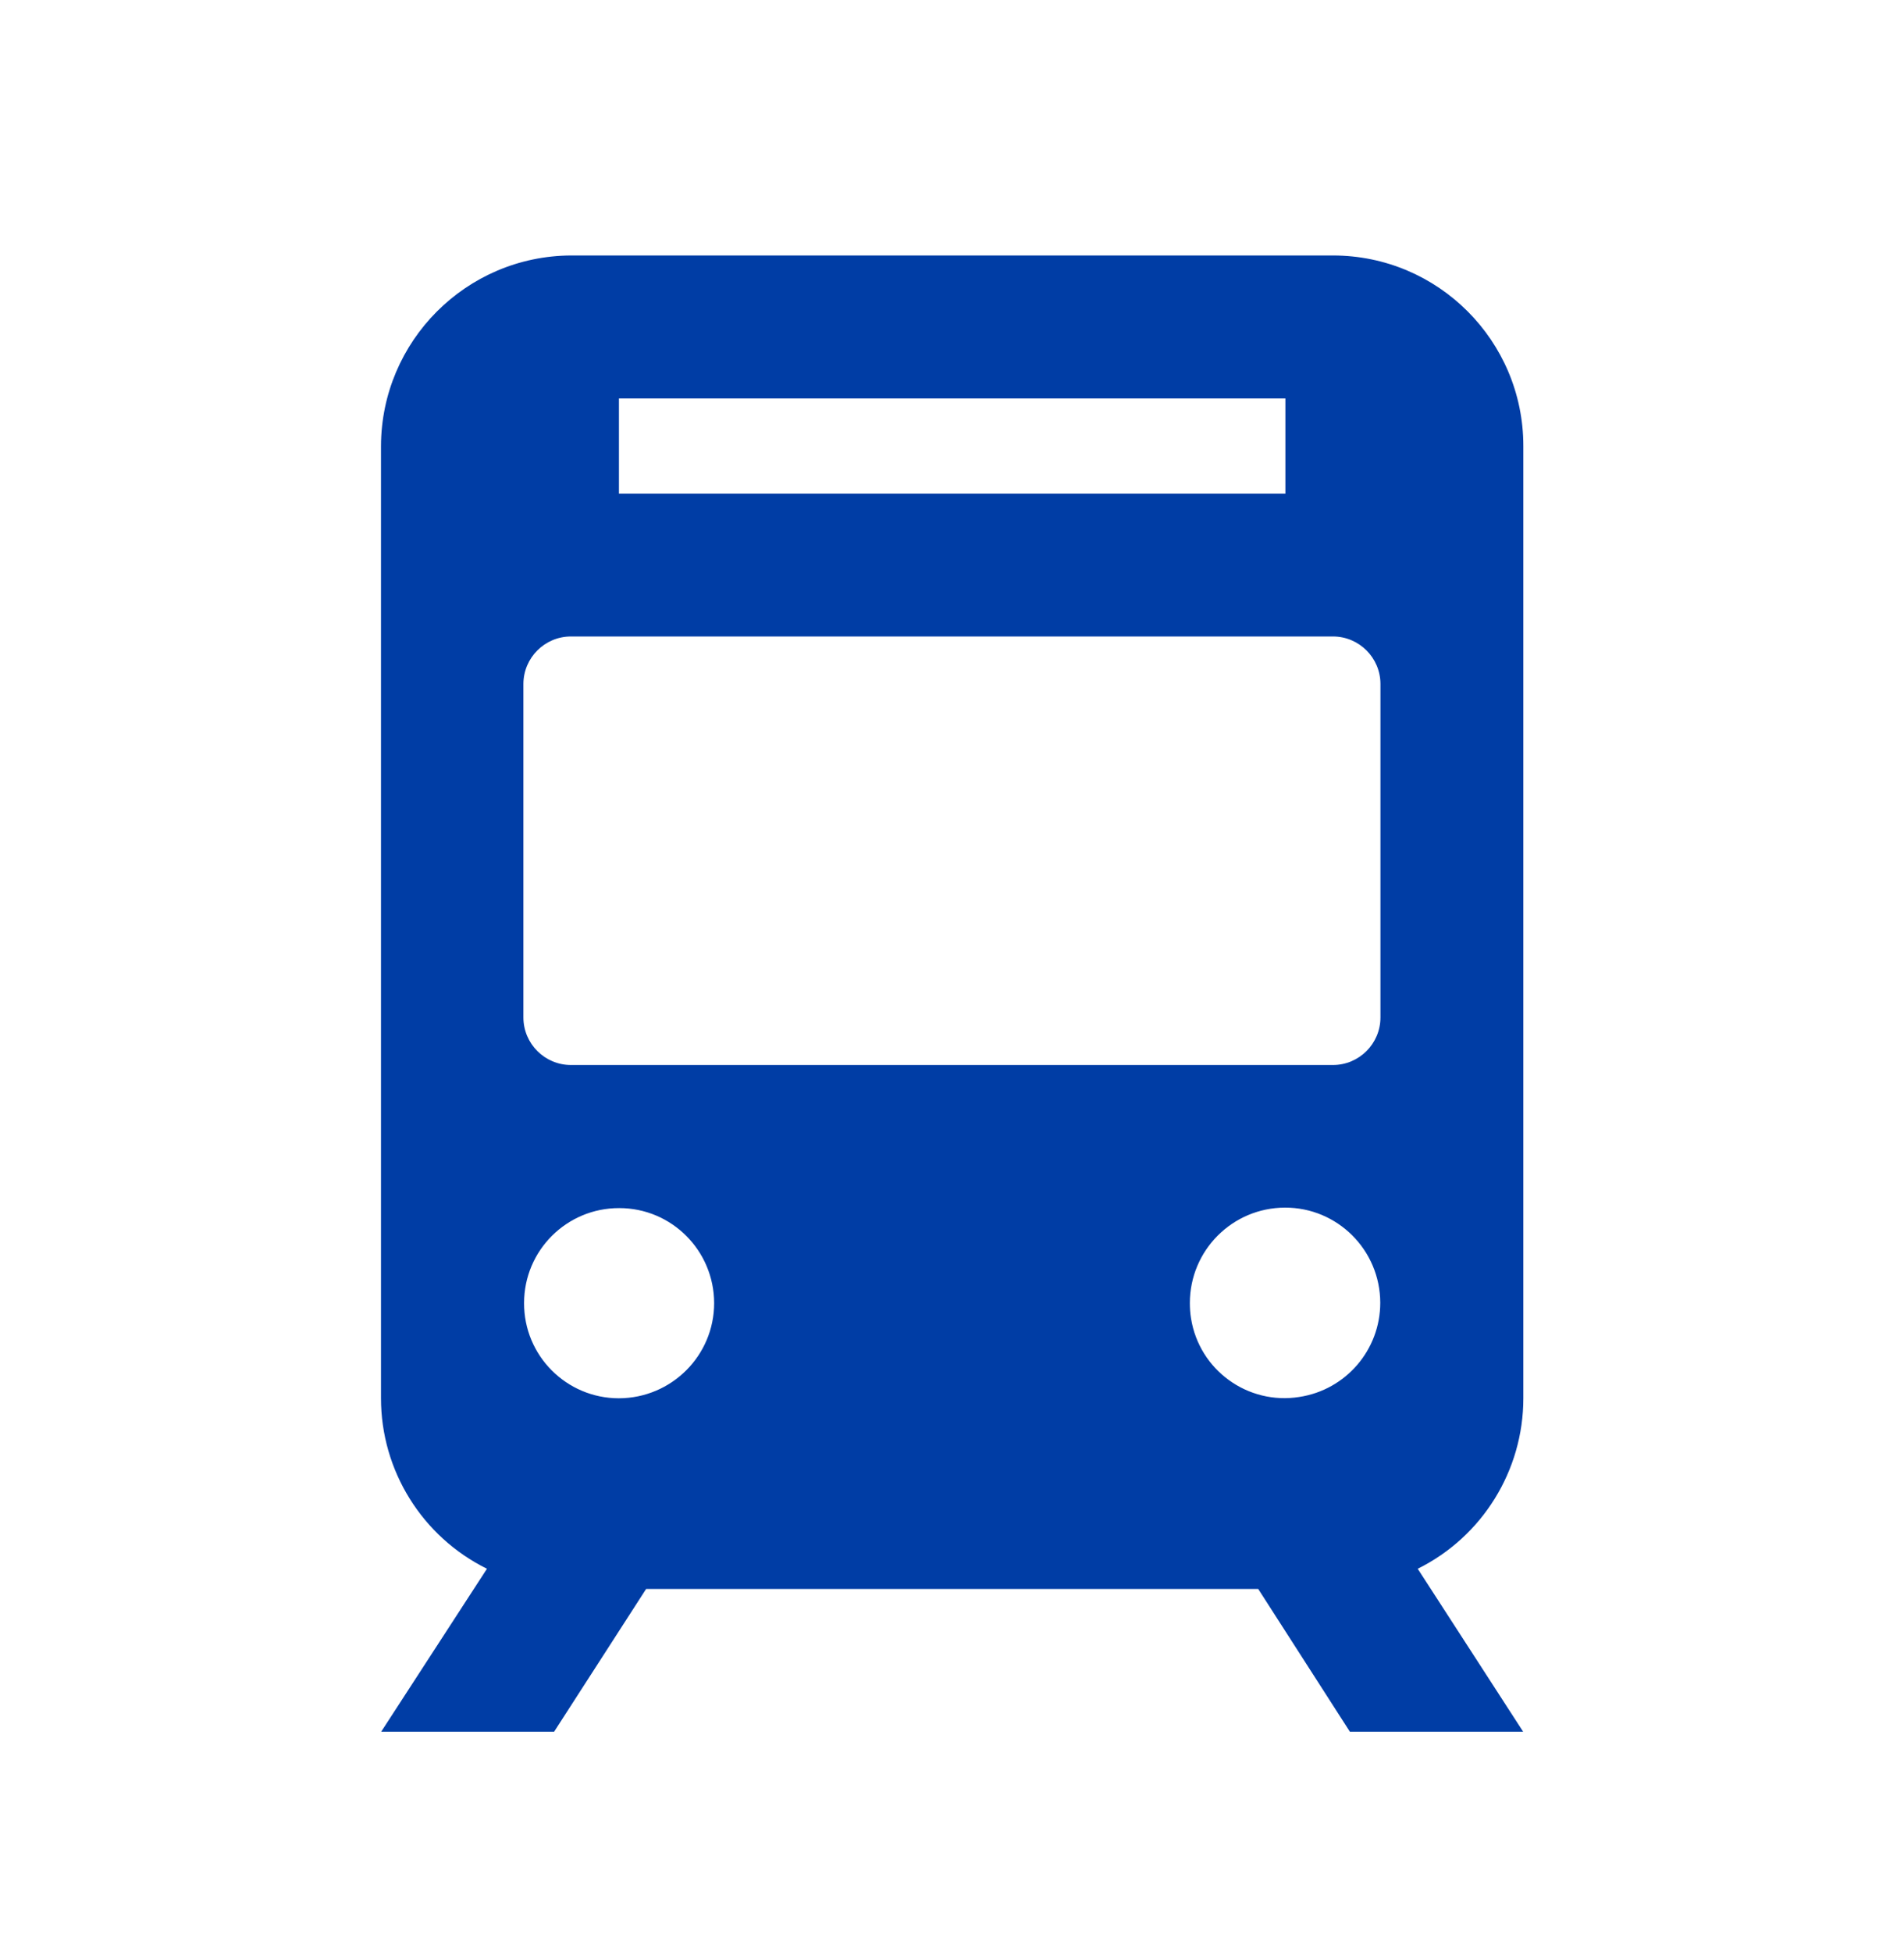 <svg width="40" height="41" viewBox="0 0 40 41" fill="none" xmlns="http://www.w3.org/2000/svg">
<path d="M29.784 32.944C31.142 32.271 32.003 30.881 32.003 29.364V9.366C32.003 7.157 30.211 5.365 28.003 5.365H11.994C9.793 5.376 8.011 7.164 8.004 9.366V29.364C8.004 30.884 8.869 32.271 10.23 32.944L8.008 36.366H11.641L13.574 33.368H26.433L28.359 36.366H31.999L29.784 32.944ZM13.003 8.367H27.004V10.367H13.003V8.367ZM28.003 13.366C28.553 13.366 29.001 13.814 29.001 14.364V21.367C29.001 21.917 28.553 22.365 28.003 22.365H11.994C11.444 22.365 10.996 21.917 10.996 21.367V14.364C10.996 13.814 11.444 13.366 11.994 13.366H28.003ZM13.003 29.364C11.899 29.364 11.006 28.468 11.01 27.364C11.01 26.259 11.906 25.367 13.01 25.37C14.111 25.37 15 26.263 15.003 27.364C15.003 28.468 14.107 29.36 13.003 29.364ZM24.997 27.364C24.997 26.259 25.889 25.363 26.994 25.36C28.098 25.356 28.994 26.252 28.997 27.357C28.997 28.348 28.274 29.187 27.297 29.336C26.214 29.509 25.195 28.771 25.022 27.688C25.004 27.579 24.997 27.47 24.997 27.36V27.364Z" fill="#003DA5"/>
</svg>
